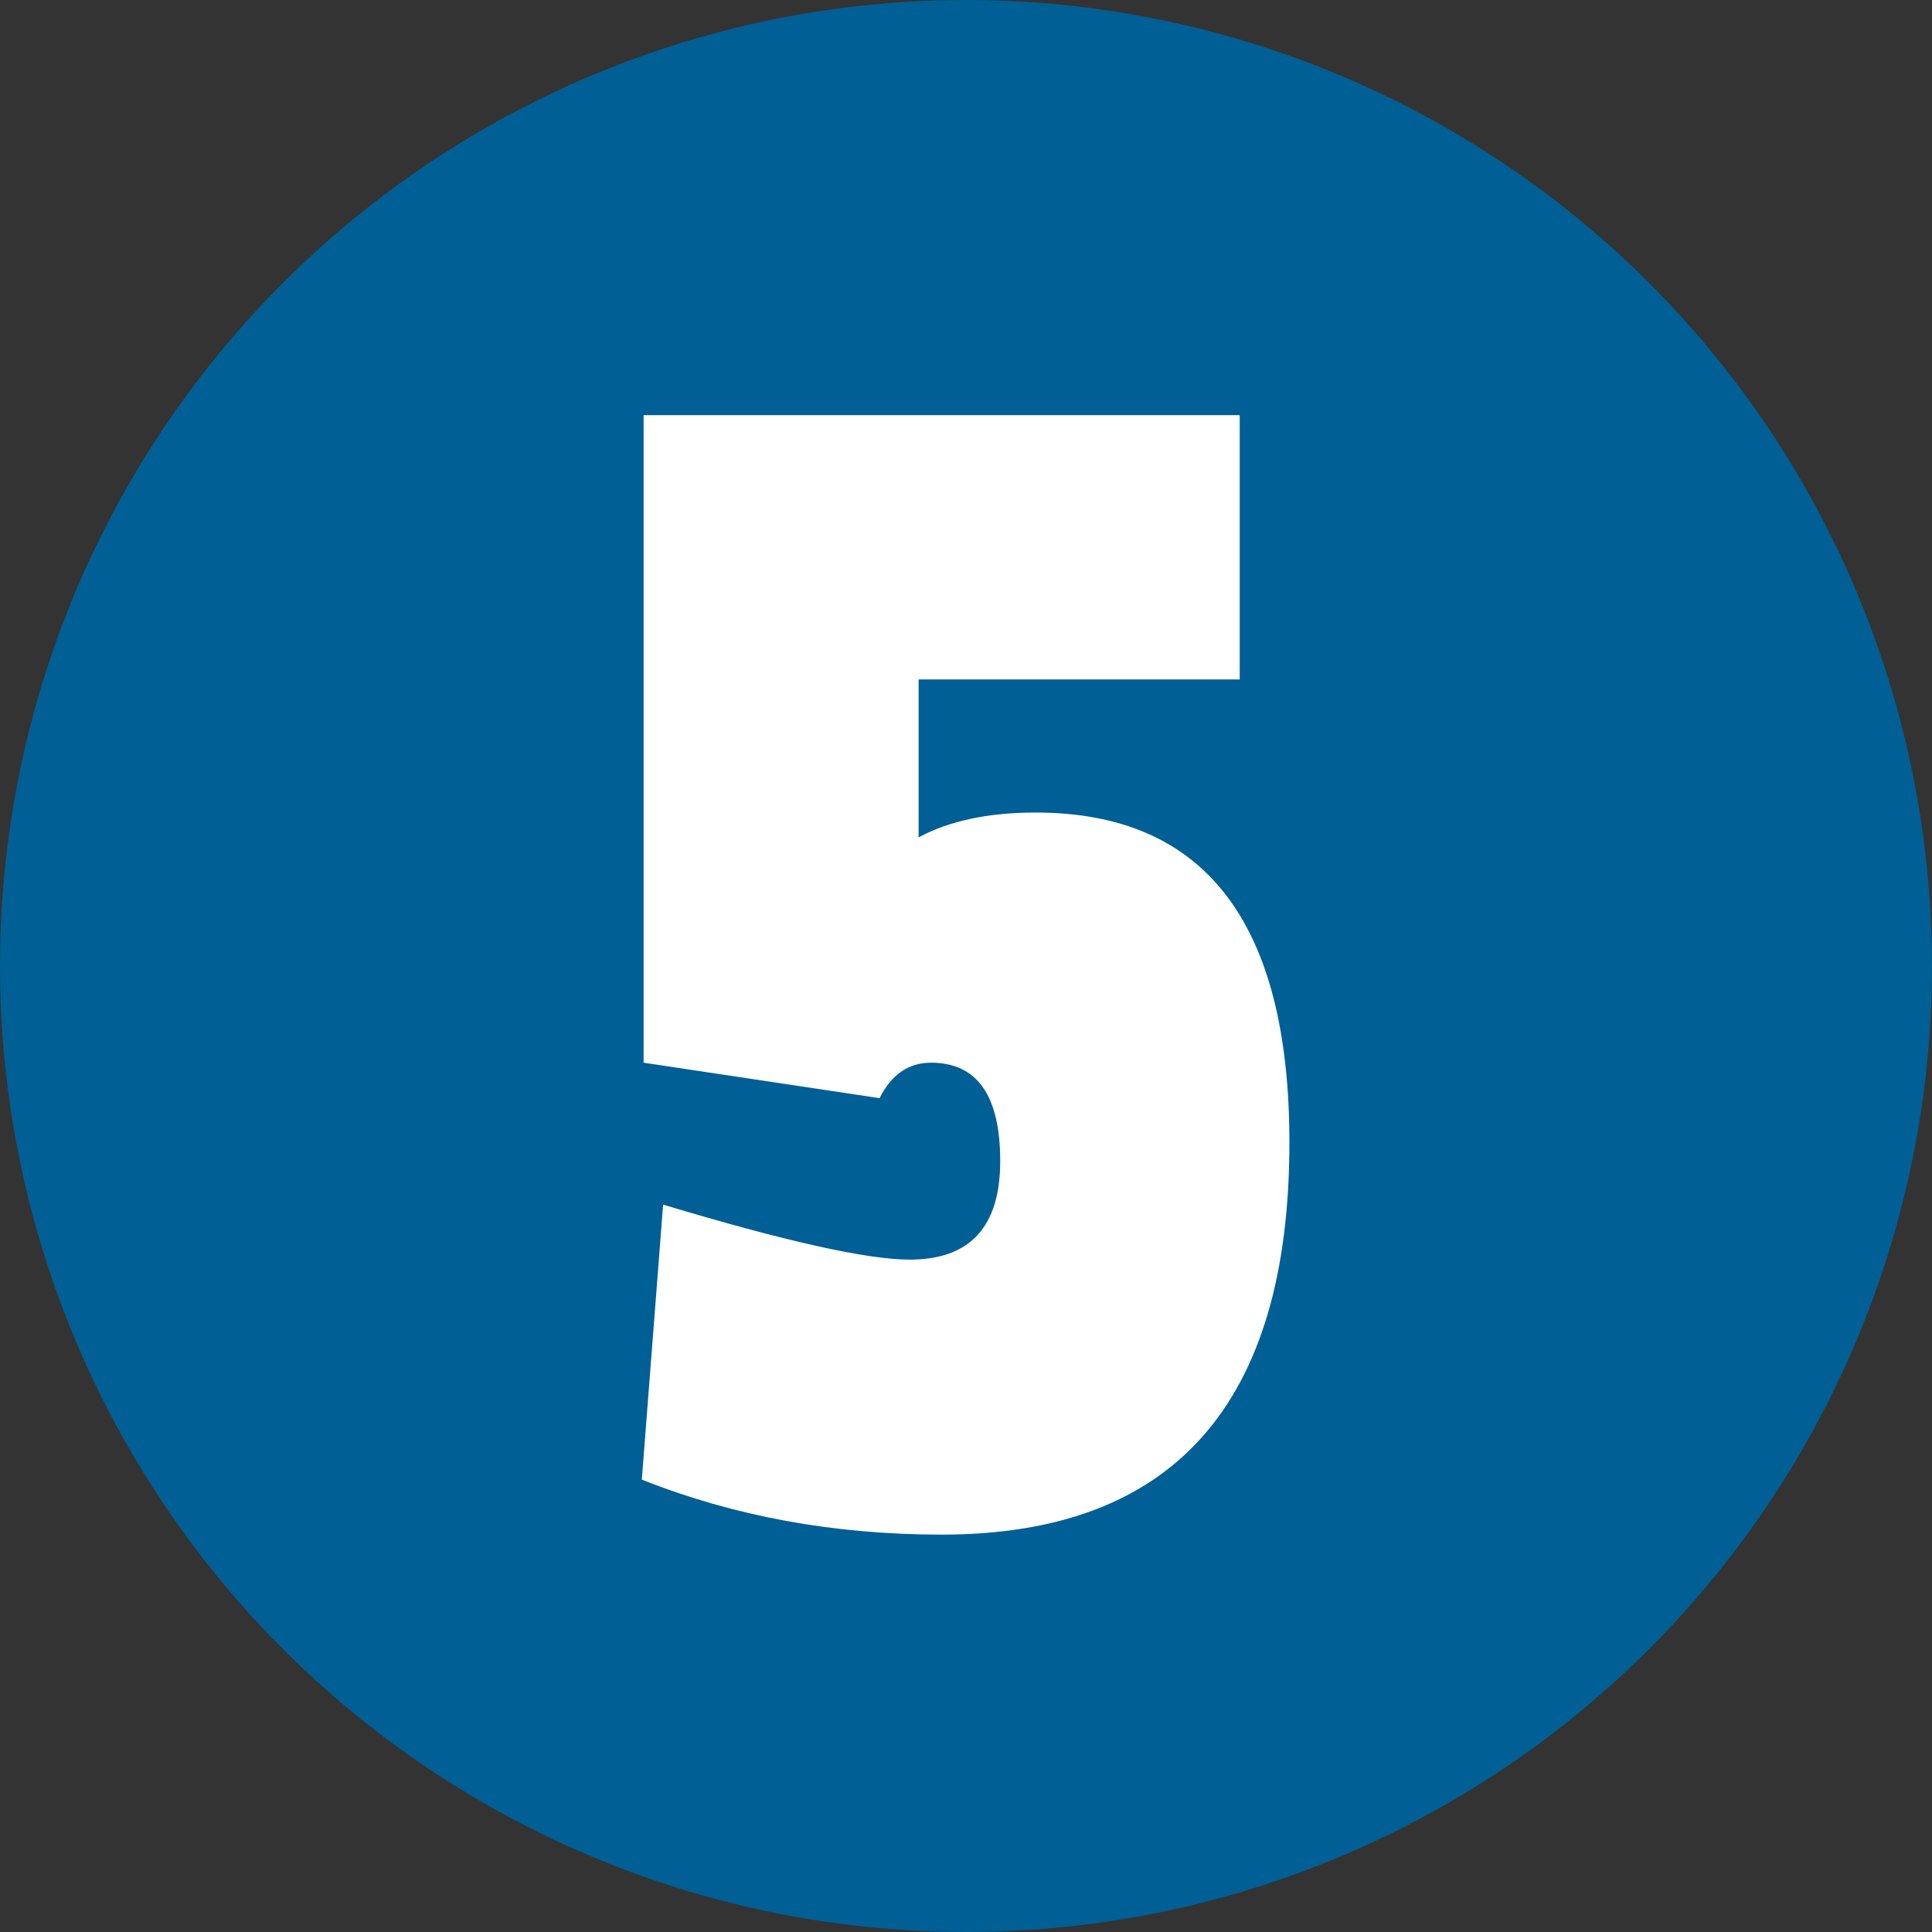 <?xml version="1.0" encoding="UTF-8" standalone="no"?><!DOCTYPE svg PUBLIC "-//W3C//DTD SVG 1.1//EN" "http://www.w3.org/Graphics/SVG/1.1/DTD/svg11.dtd"><svg width="100%" height="100%" viewBox="0 0 100 100" version="1.1" xmlns="http://www.w3.org/2000/svg" xmlns:xlink="http://www.w3.org/1999/xlink" xml:space="preserve" xmlns:serif="http://www.serif.com/" style="fill-rule:evenodd;clip-rule:evenodd;stroke-linejoin:round;stroke-miterlimit:2;"><rect x="0" y="0" width="100" height="100" fill="#333333" stroke="none"/><circle cx="50" cy="50" r="50" style="fill:#005f95;"/><path d="M66.739,59.137c0,13.53 -5.999,20.295 -17.999,20.295c-5.571,-0 -10.744,-0.949 -15.519,-2.847l1.102,-14.234c6.306,1.898 10.561,2.847 12.765,2.847c3.122,-0 4.683,-1.699 4.683,-5.097c-0,-3.397 -1.194,-5.096 -3.582,-5.096c-1.163,-0 -2.05,0.612 -2.663,1.836l-12.213,-1.836l0,-33.518l30.855,-0l-0,13.682l-16.621,0l-0,8.173c1.591,-0.857 3.612,-1.285 6.06,-1.285c8.755,-0 13.132,5.693 13.132,17.08Z" style="fill:#fff;fill-rule:nonzero;"/></svg>